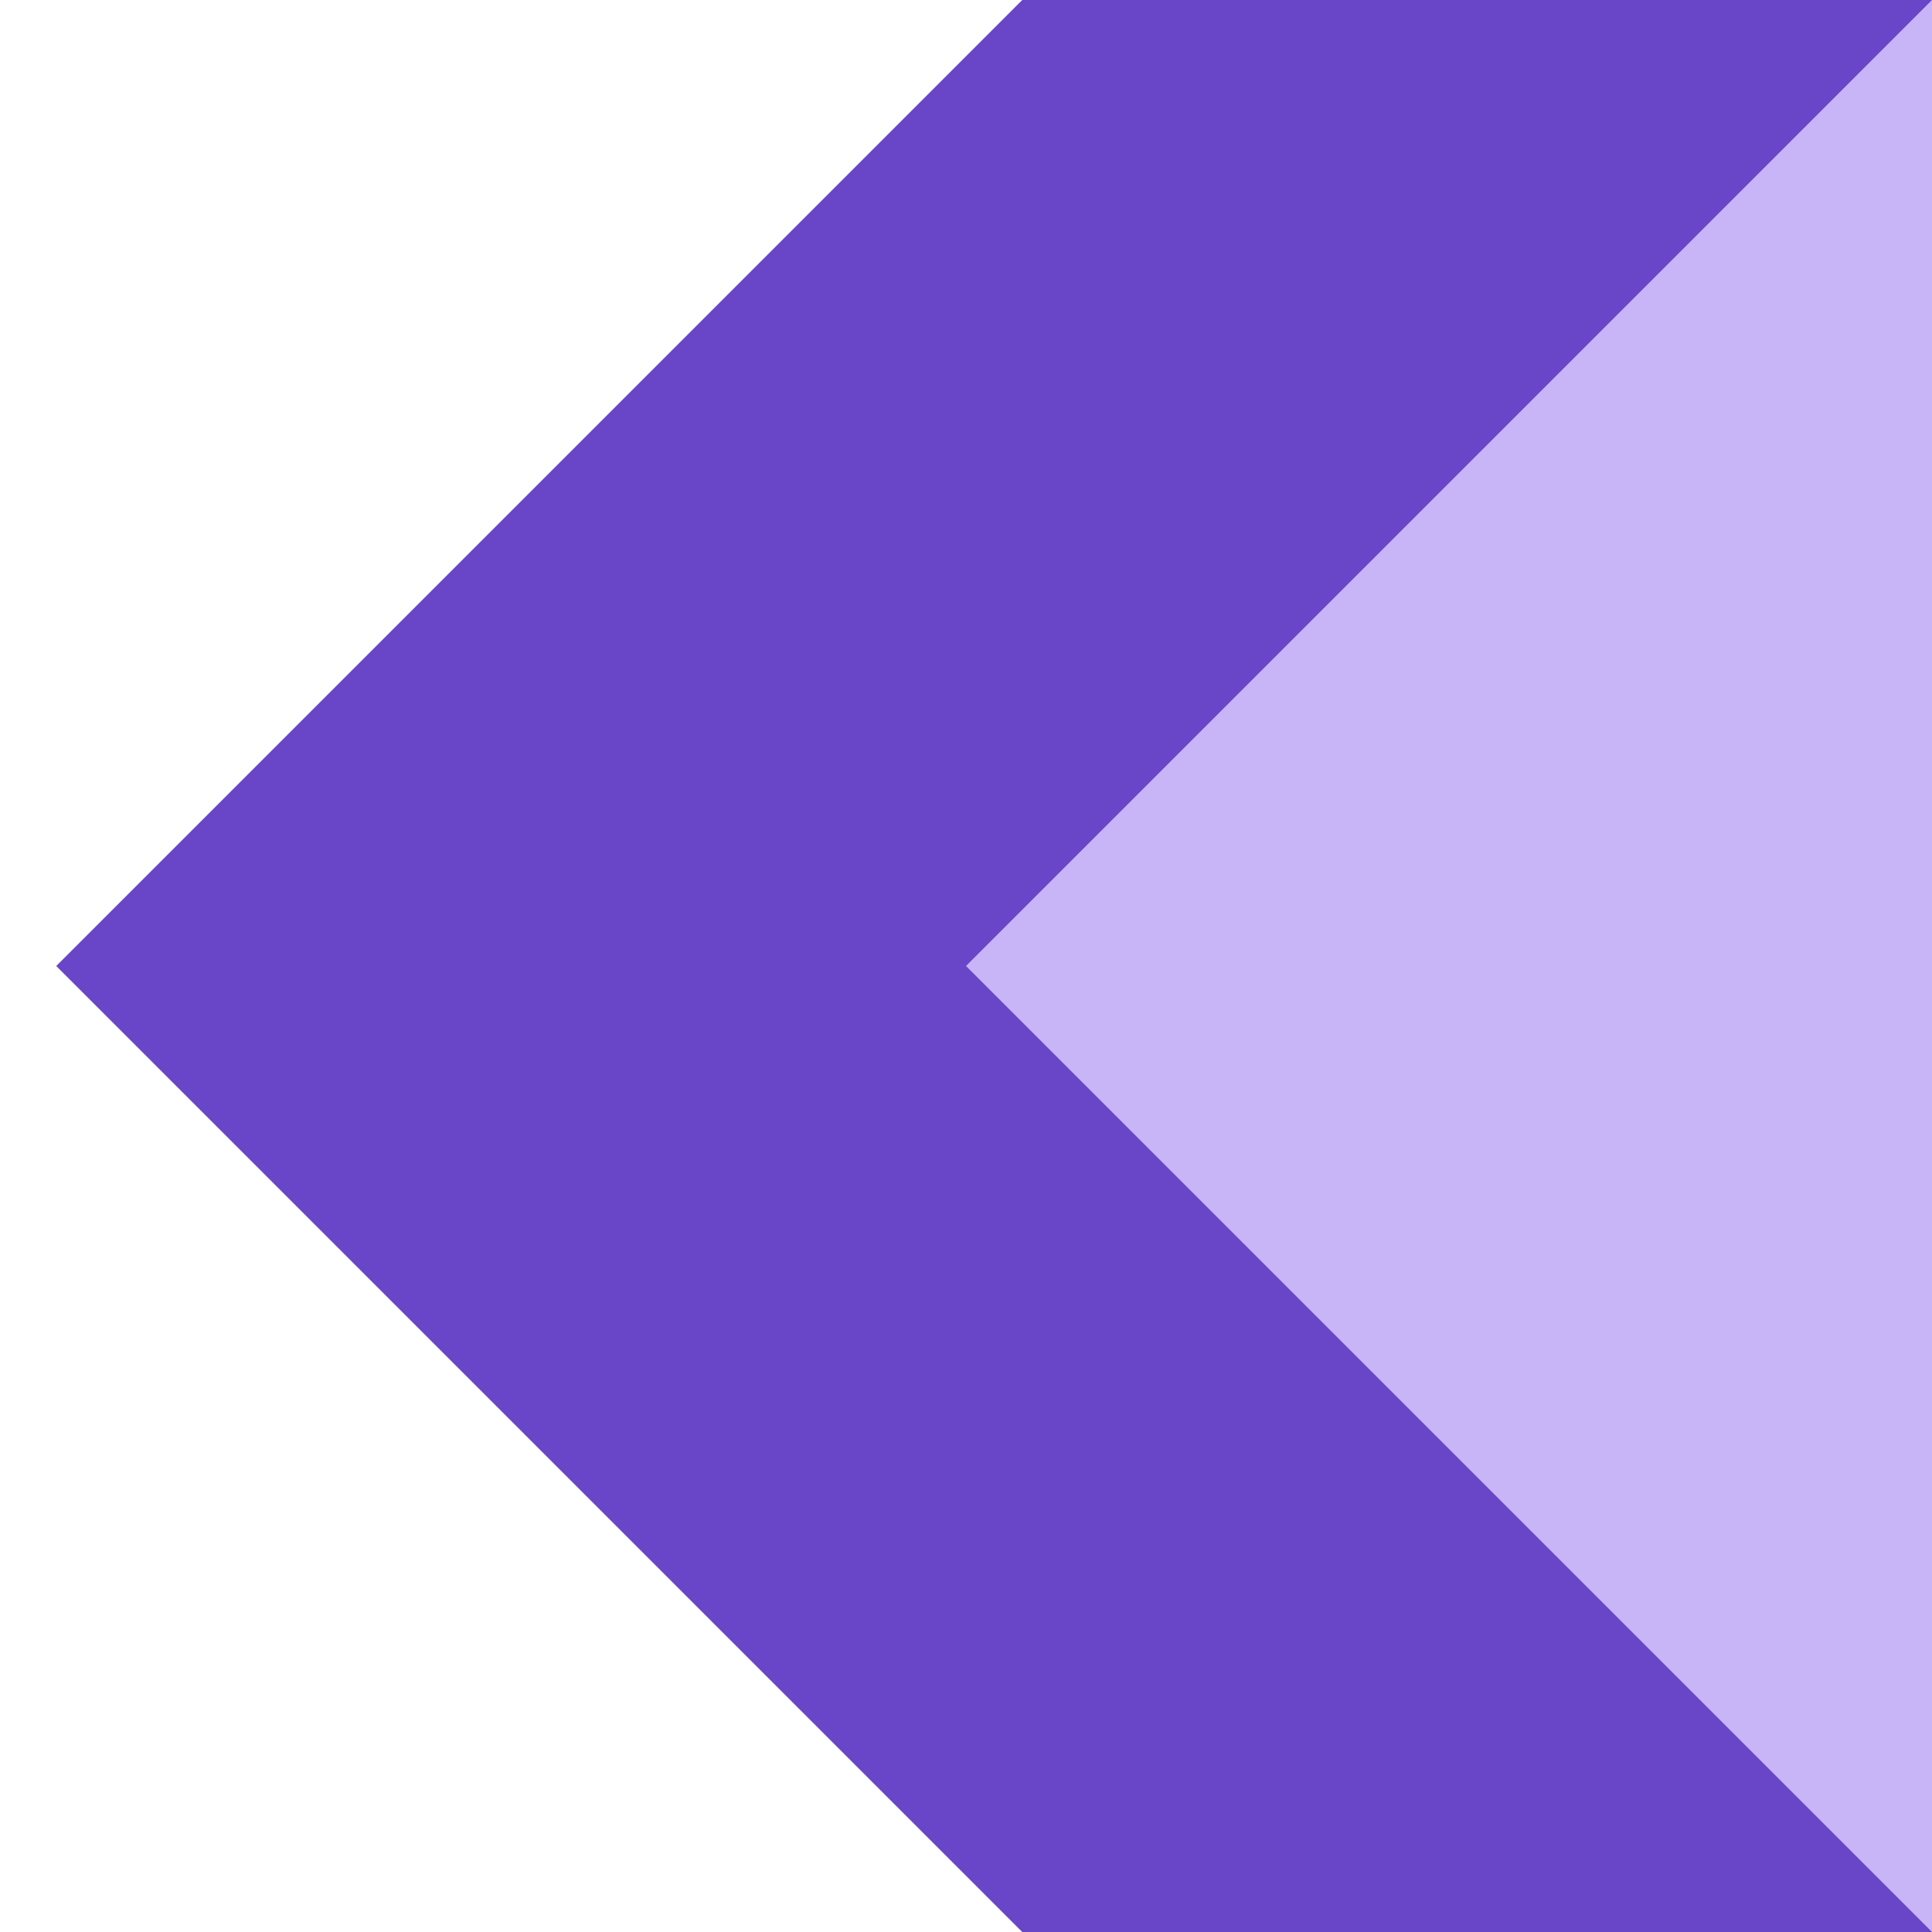 <svg xmlns="http://www.w3.org/2000/svg" width="44" height="44" viewBox="0 0 44 44" fill="none"><path d="M23.281 0L1.281 22L23.281 44H43.999V0H23.281Z" fill="#6846C7"></path><path d="M44 0L22 22L44 44V0Z" fill="#C8B5F7"></path></svg>
